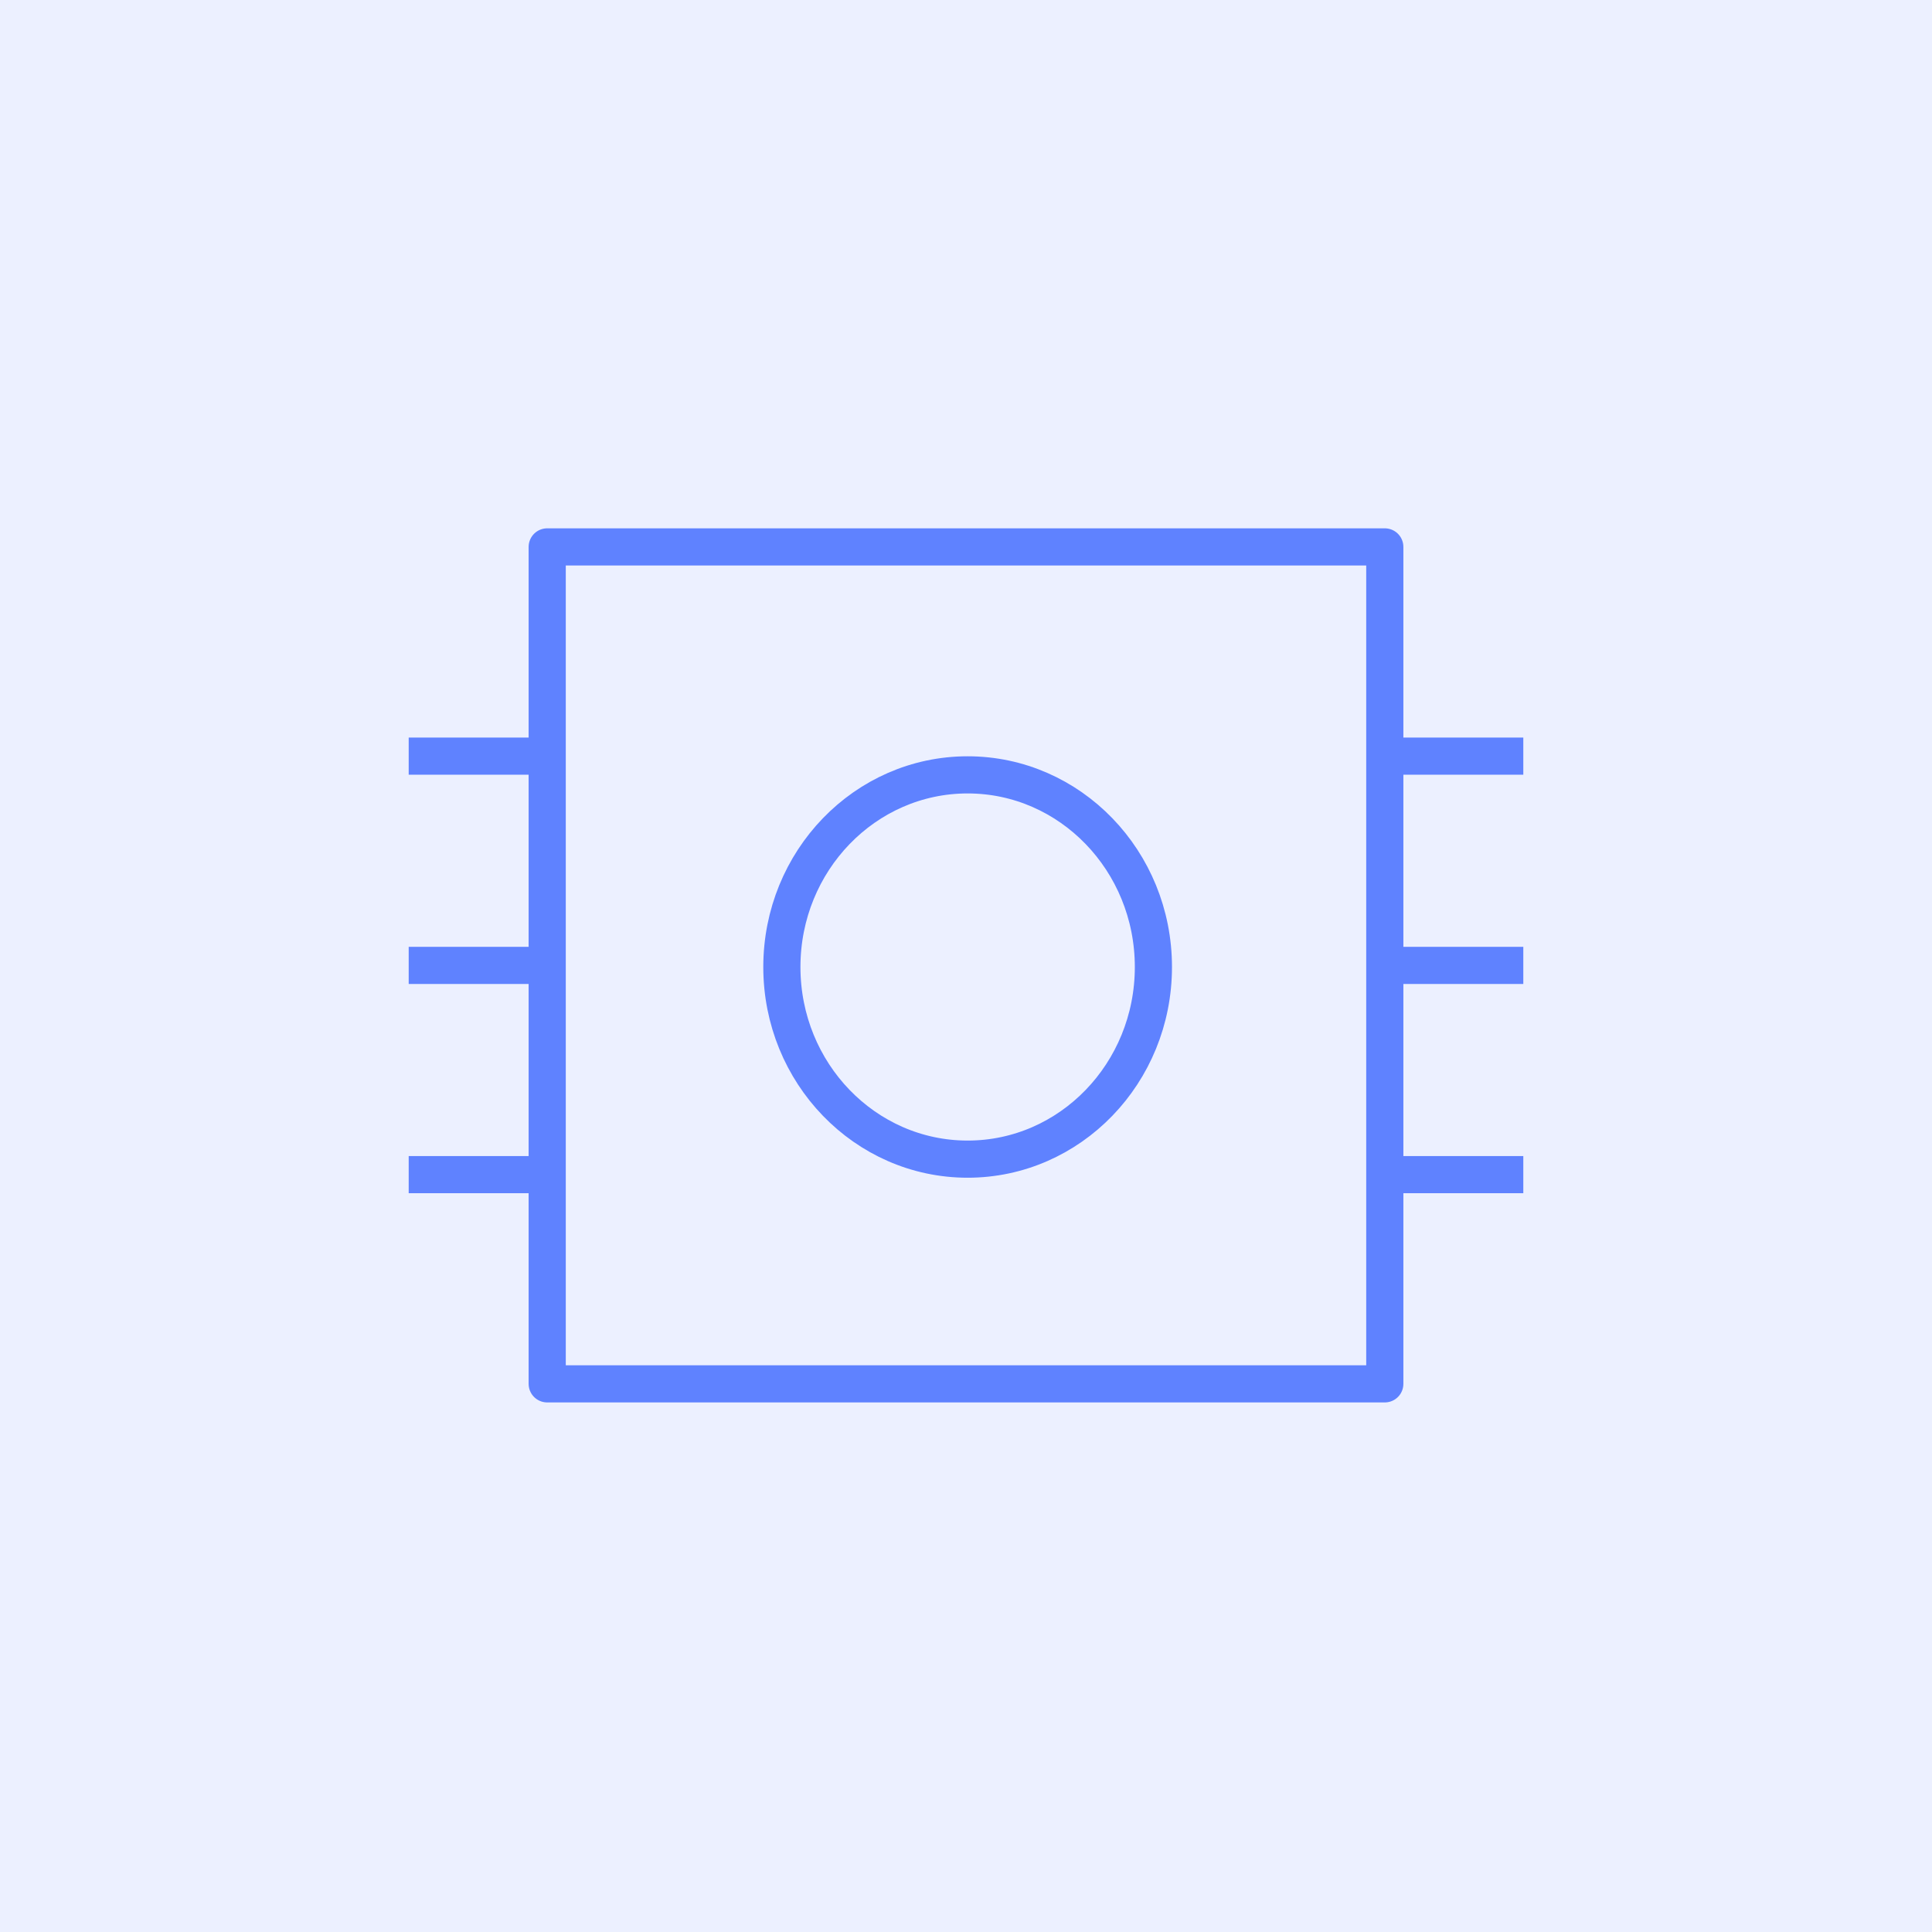 <?xml version="1.0" encoding="UTF-8"?> <svg xmlns="http://www.w3.org/2000/svg" viewBox="0 0 104.00 104.00" data-guides="{&quot;vertical&quot;:[],&quot;horizontal&quot;:[]}"><path fill="#ecf0ff" width="104" height="104" id="tSvg165d98aa536" title="Rectangle 3" fill-opacity="1" stroke="none" stroke-opacity="1" d="M0 0H104V104H0Z" style="transform-origin: 52px 52px;"></path><path fill="#ecf0ff" stroke="#5F82FF" fill-opacity="1" stroke-width="2" stroke-opacity="1" stroke-linejoin="round" id="tSvg17b0e6f16a1" title="Path 3" d="M74.544 51.967C77.029 51.967 79.515 51.967 82 51.967M74.544 51.967C74.544 48.212 74.544 44.458 74.544 40.703M74.544 51.967C74.544 55.721 74.544 59.475 74.544 63.23M74.544 40.703C74.544 36.949 74.544 33.194 74.544 29.44C59.515 29.44 44.485 29.44 29.456 29.44C29.456 44.458 29.456 59.475 29.456 74.493C44.485 74.493 59.515 74.493 74.544 74.493C74.544 70.739 74.544 66.984 74.544 63.23M74.544 40.703C77.029 40.703 79.515 40.703 82 40.703M74.544 63.23C77.029 63.23 79.515 63.23 82 63.23M22 51.967C24.485 51.967 26.971 51.967 29.456 51.967M22 40.703C24.485 40.703 26.971 40.703 29.456 40.703M22 63.23C24.485 63.23 26.971 63.23 29.456 63.23M62.088 52.054C62.088 57.767 57.611 62.397 52.088 62.397C46.565 62.397 42.088 57.767 42.088 52.054C42.088 46.342 46.565 41.711 52.088 41.711C57.611 41.711 62.088 46.342 62.088 52.054Z"></path><defs></defs></svg> 